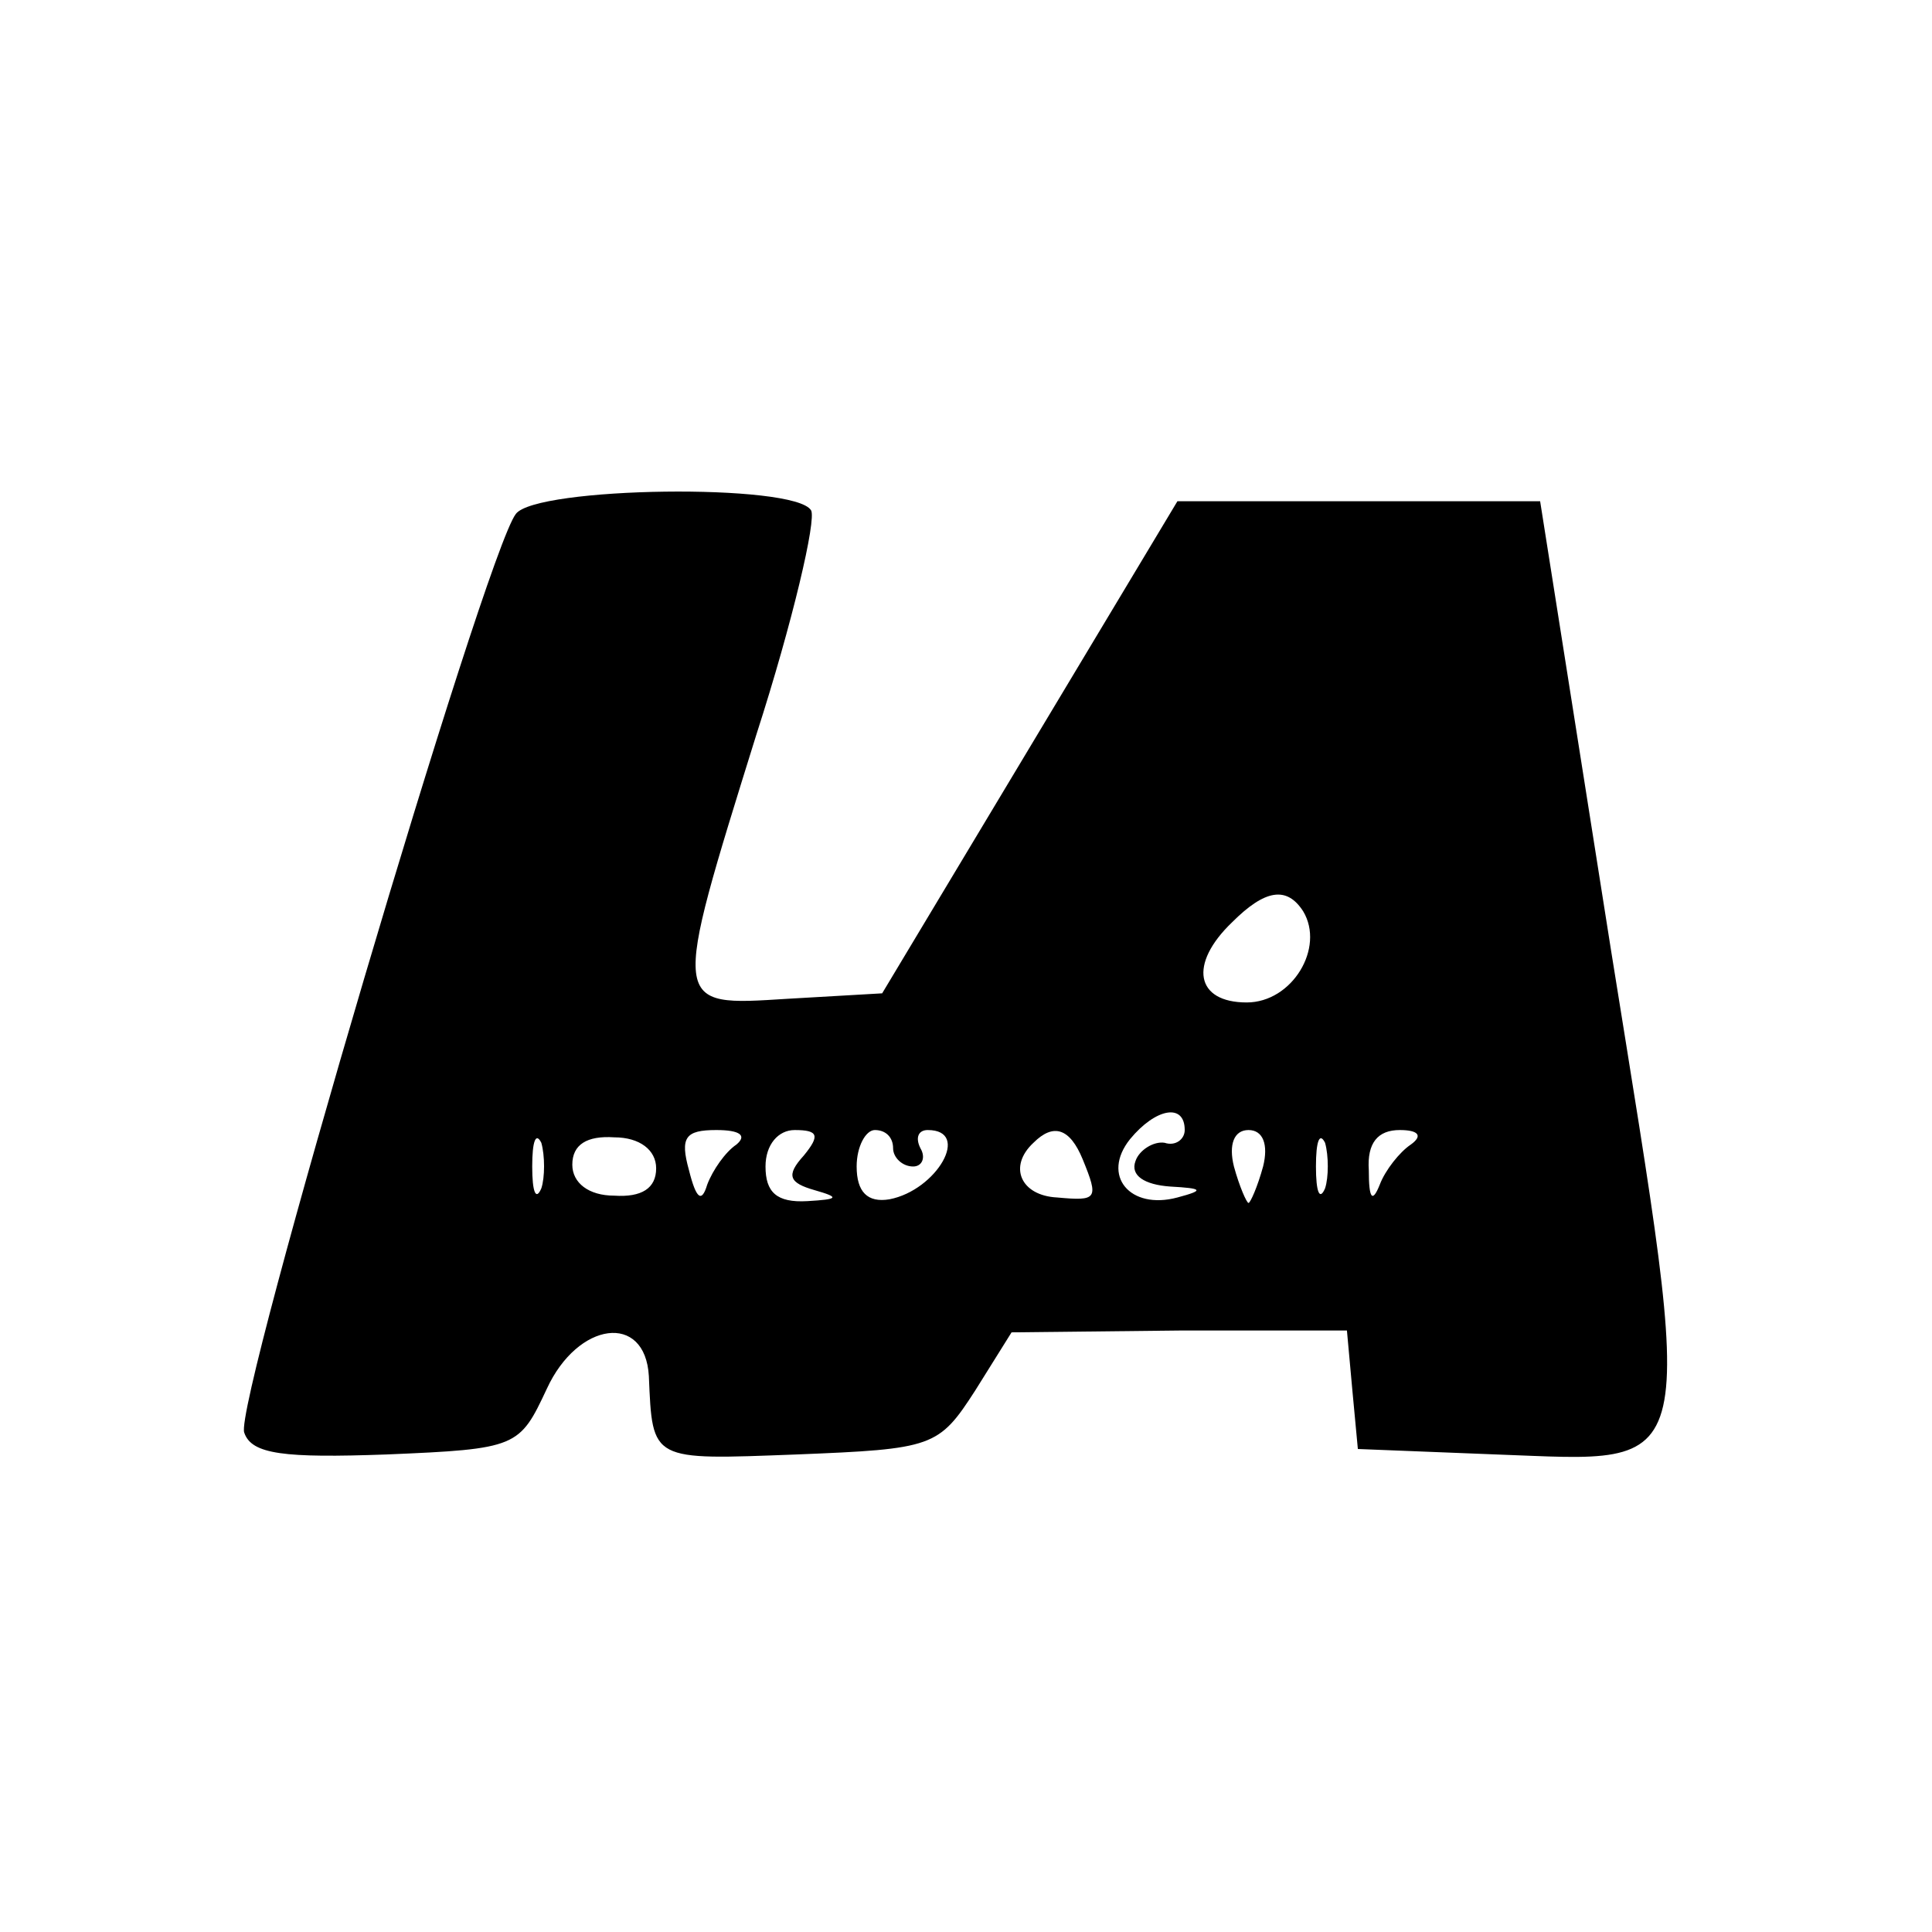 <?xml version="1.0" standalone="no"?>
<!DOCTYPE svg PUBLIC "-//W3C//DTD SVG 20010904//EN"
 "http://www.w3.org/TR/2001/REC-SVG-20010904/DTD/svg10.dtd">
<svg version="1.0" xmlns="http://www.w3.org/2000/svg"
 width="106pt" height="106pt" viewBox="0 0 106 106"
 preserveAspectRatio="xMidYMid meet">
<g transform="translate(0,106) scale(0.1,-0.1)"
fill="#000000" stroke="none">
<path d="M283 778 c-17 -22 -155 -489 -149 -504 4 -12 22 -14 78 -12 72 3 73
4 88 36 17 37 54 42 56 7 2 -47 1 -46 81 -43 75 3 78 4 98 35 l20 32 92 1 92
0 3 -33 3 -32 76 -3 c113 -4 110 -17 63 276 l-39 247 -99 0 -100 0 -81 -135
-81 -135 -52 -3 c-64 -4 -64 -6 -17 145 20 62 33 118 30 123 -9 15 -151 13
-162 -2z m432 -218 c12 -20 -6 -50 -31 -50 -28 0 -32 21 -8 44 18 18 30 20 39
6z m-65 -120 c0 -5 -5 -9 -11 -7 -6 1 -14 -4 -16 -10 -3 -8 5 -13 19 -14 18
-1 19 -2 4 -6 -26 -7 -42 12 -26 32 14 17 30 20 30 5z m-353 -32 c-3 -7 -5 -2
-5 12 0 14 2 19 5 13 2 -7 2 -19 0 -25z m63 11 c0 -11 -8 -16 -23 -15 -14 0
-23 7 -23 17 0 11 8 16 23 15 14 0 23 -7 23 -17z m44 13 c-6 -4 -13 -14 -16
-22 -3 -10 -6 -8 -10 8 -5 18 -2 22 15 22 13 0 17 -3 11 -8z m37 -6 c-10 -11
-8 -15 6 -19 14 -4 13 -5 -4 -6 -17 -1 -23 5 -23 19 0 12 7 20 16 20 13 0 14
-3 5 -14z m49 4 c0 -5 5 -10 11 -10 5 0 7 5 4 10 -3 6 -1 10 4 10 24 0 5 -33
-21 -38 -12 -2 -18 4 -18 18 0 11 5 20 10 20 6 0 10 -4 10 -10z m104 -6 c9
-22 8 -23 -14 -21 -20 1 -27 17 -13 30 11 11 20 8 27 -9z m99 -4 c-3 -11 -7
-20 -8 -20 -1 0 -5 9 -8 20 -3 12 0 20 8 20 8 0 11 -8 8 -20z m34 -12 c-3 -7
-5 -2 -5 12 0 14 2 19 5 13 2 -7 2 -19 0 -25z m47 24 c-6 -4 -14 -14 -17 -22
-4 -10 -6 -8 -6 8 -1 15 5 22 17 22 10 0 13 -3 6 -8z"/>
</g>
</svg>
